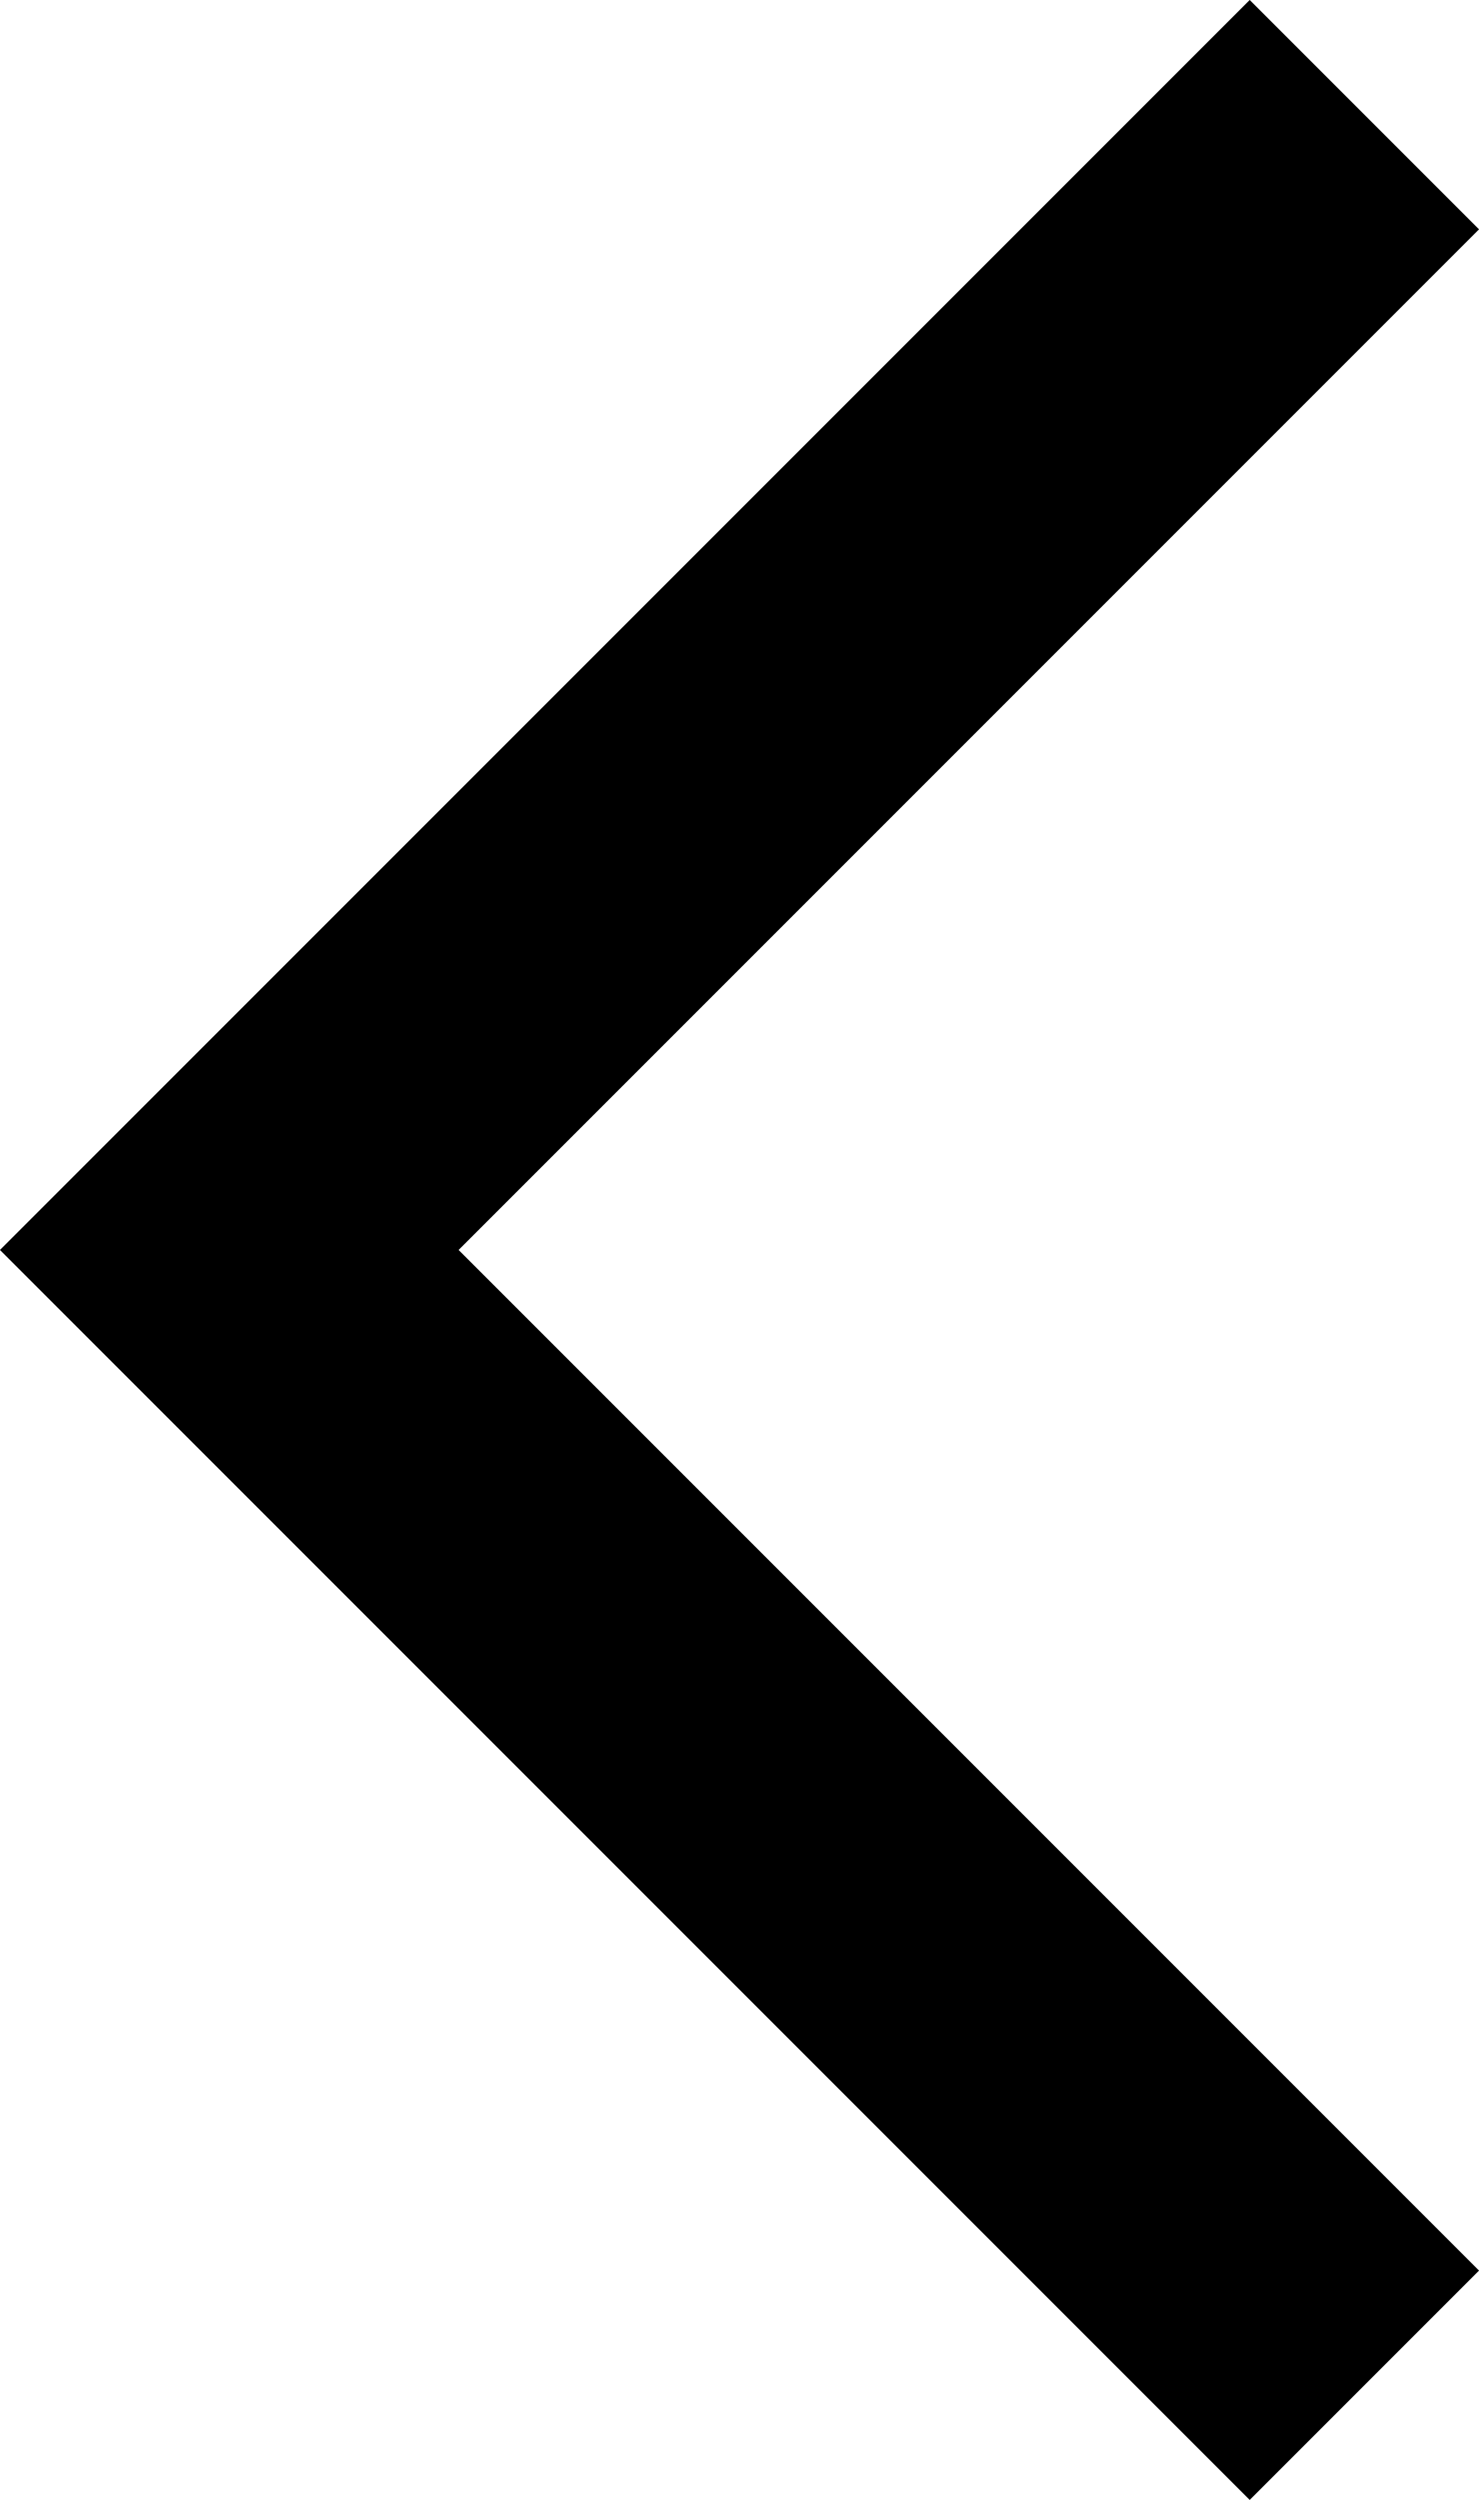 <svg xmlns="http://www.w3.org/2000/svg" width="9.121" height="15.414" viewBox="0 0 9.121 15.414">
  <path id="パス_35" data-name="パス 35" d="M-3296,1333.513l7,7-7,7" transform="translate(-3287.586 1348.22) rotate(180)" fill="none" stroke="#000" stroke-width="2"/>
</svg>
